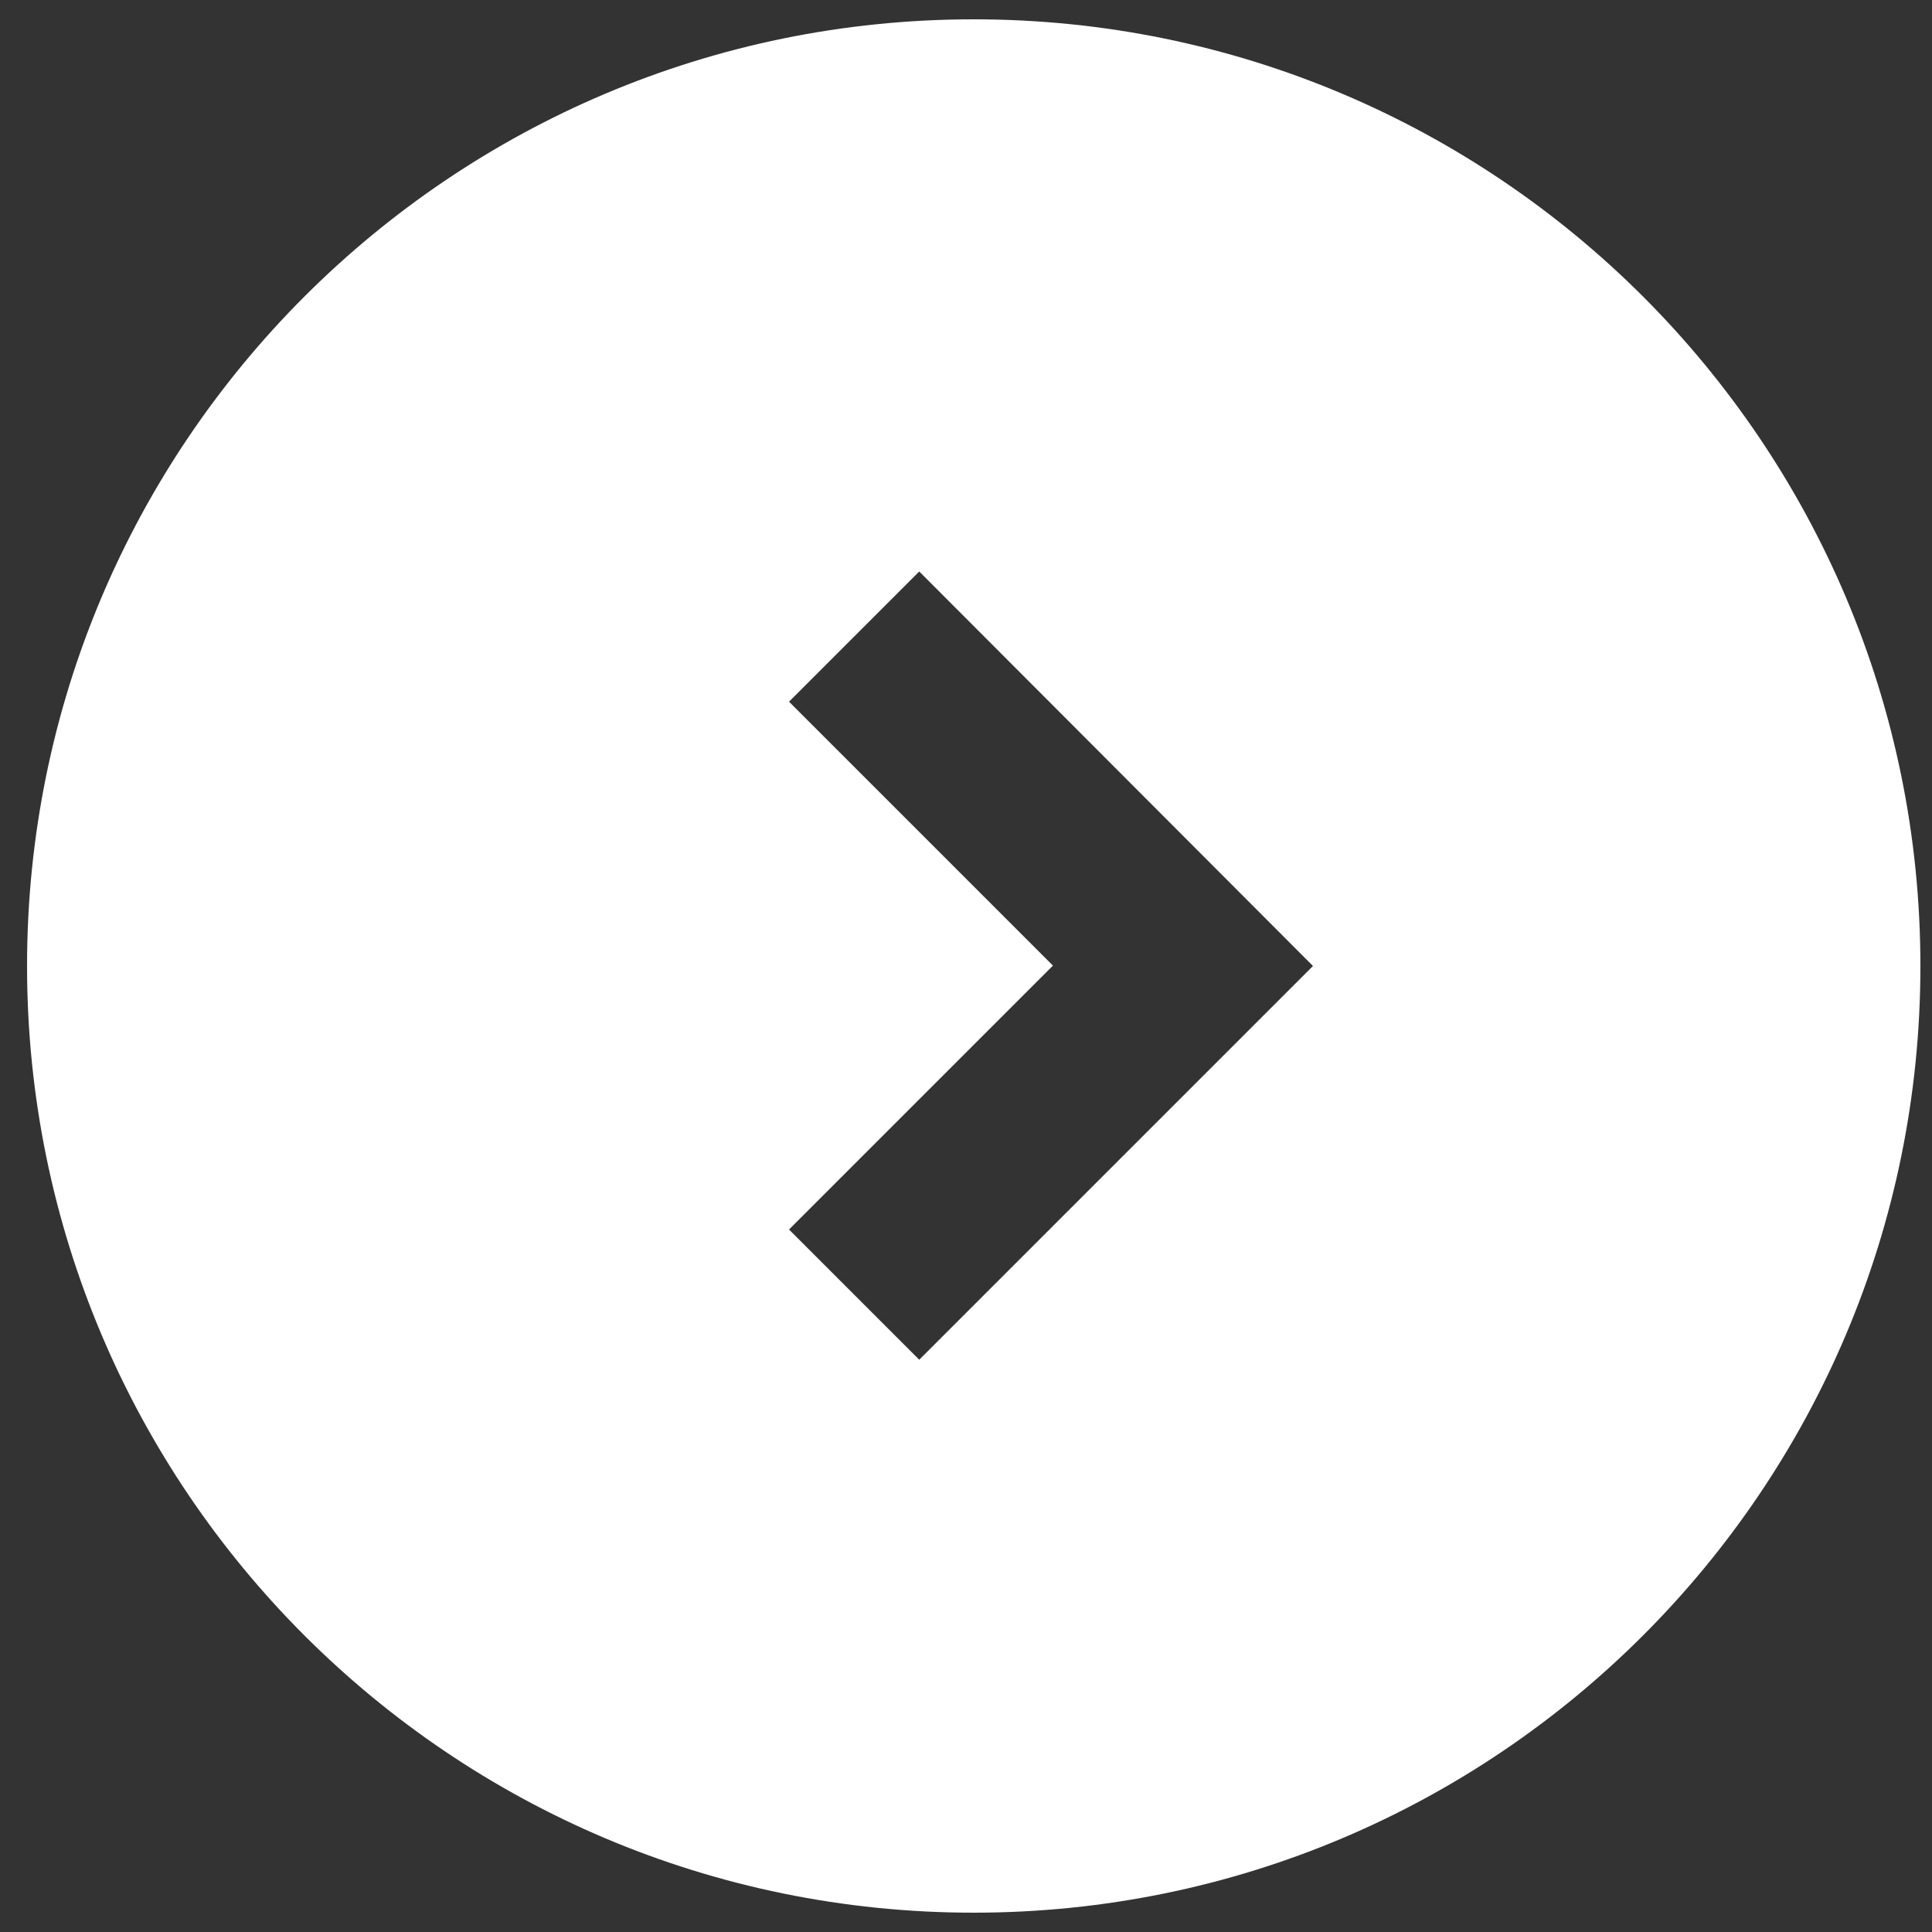 <?xml version="1.0" encoding="utf-8"?>
<!-- Generator: Adobe Illustrator 26.3.1, SVG Export Plug-In . SVG Version: 6.00 Build 0)  -->
<svg version="1.1" id="_x32_" xmlns="http://www.w3.org/2000/svg" xmlns:xlink="http://www.w3.org/1999/xlink" x="0px" y="0px"
	 viewBox="0 0 500 500" style="enable-background:new 0 0 500 500;" xml:space="preserve">
<rect x="0" y="0" width="500" height="500" fill="#333333" stroke="none"/>
<style type="text/css">
	.st0{fill:#FFFFFF;}
</style>
<g>
	<path class="st0" d="M252,5C116.7,5,7,114.7,7,250s109.7,245,245,245c135.3,0,245-109.7,245-245S387.3,5,252,5z M237.9,351.9
		l-33.7-33.7l68.3-68.3l-68.3-68.3l33.7-33.7L339.8,250L237.9,351.9z"/>
</g>
</svg>
